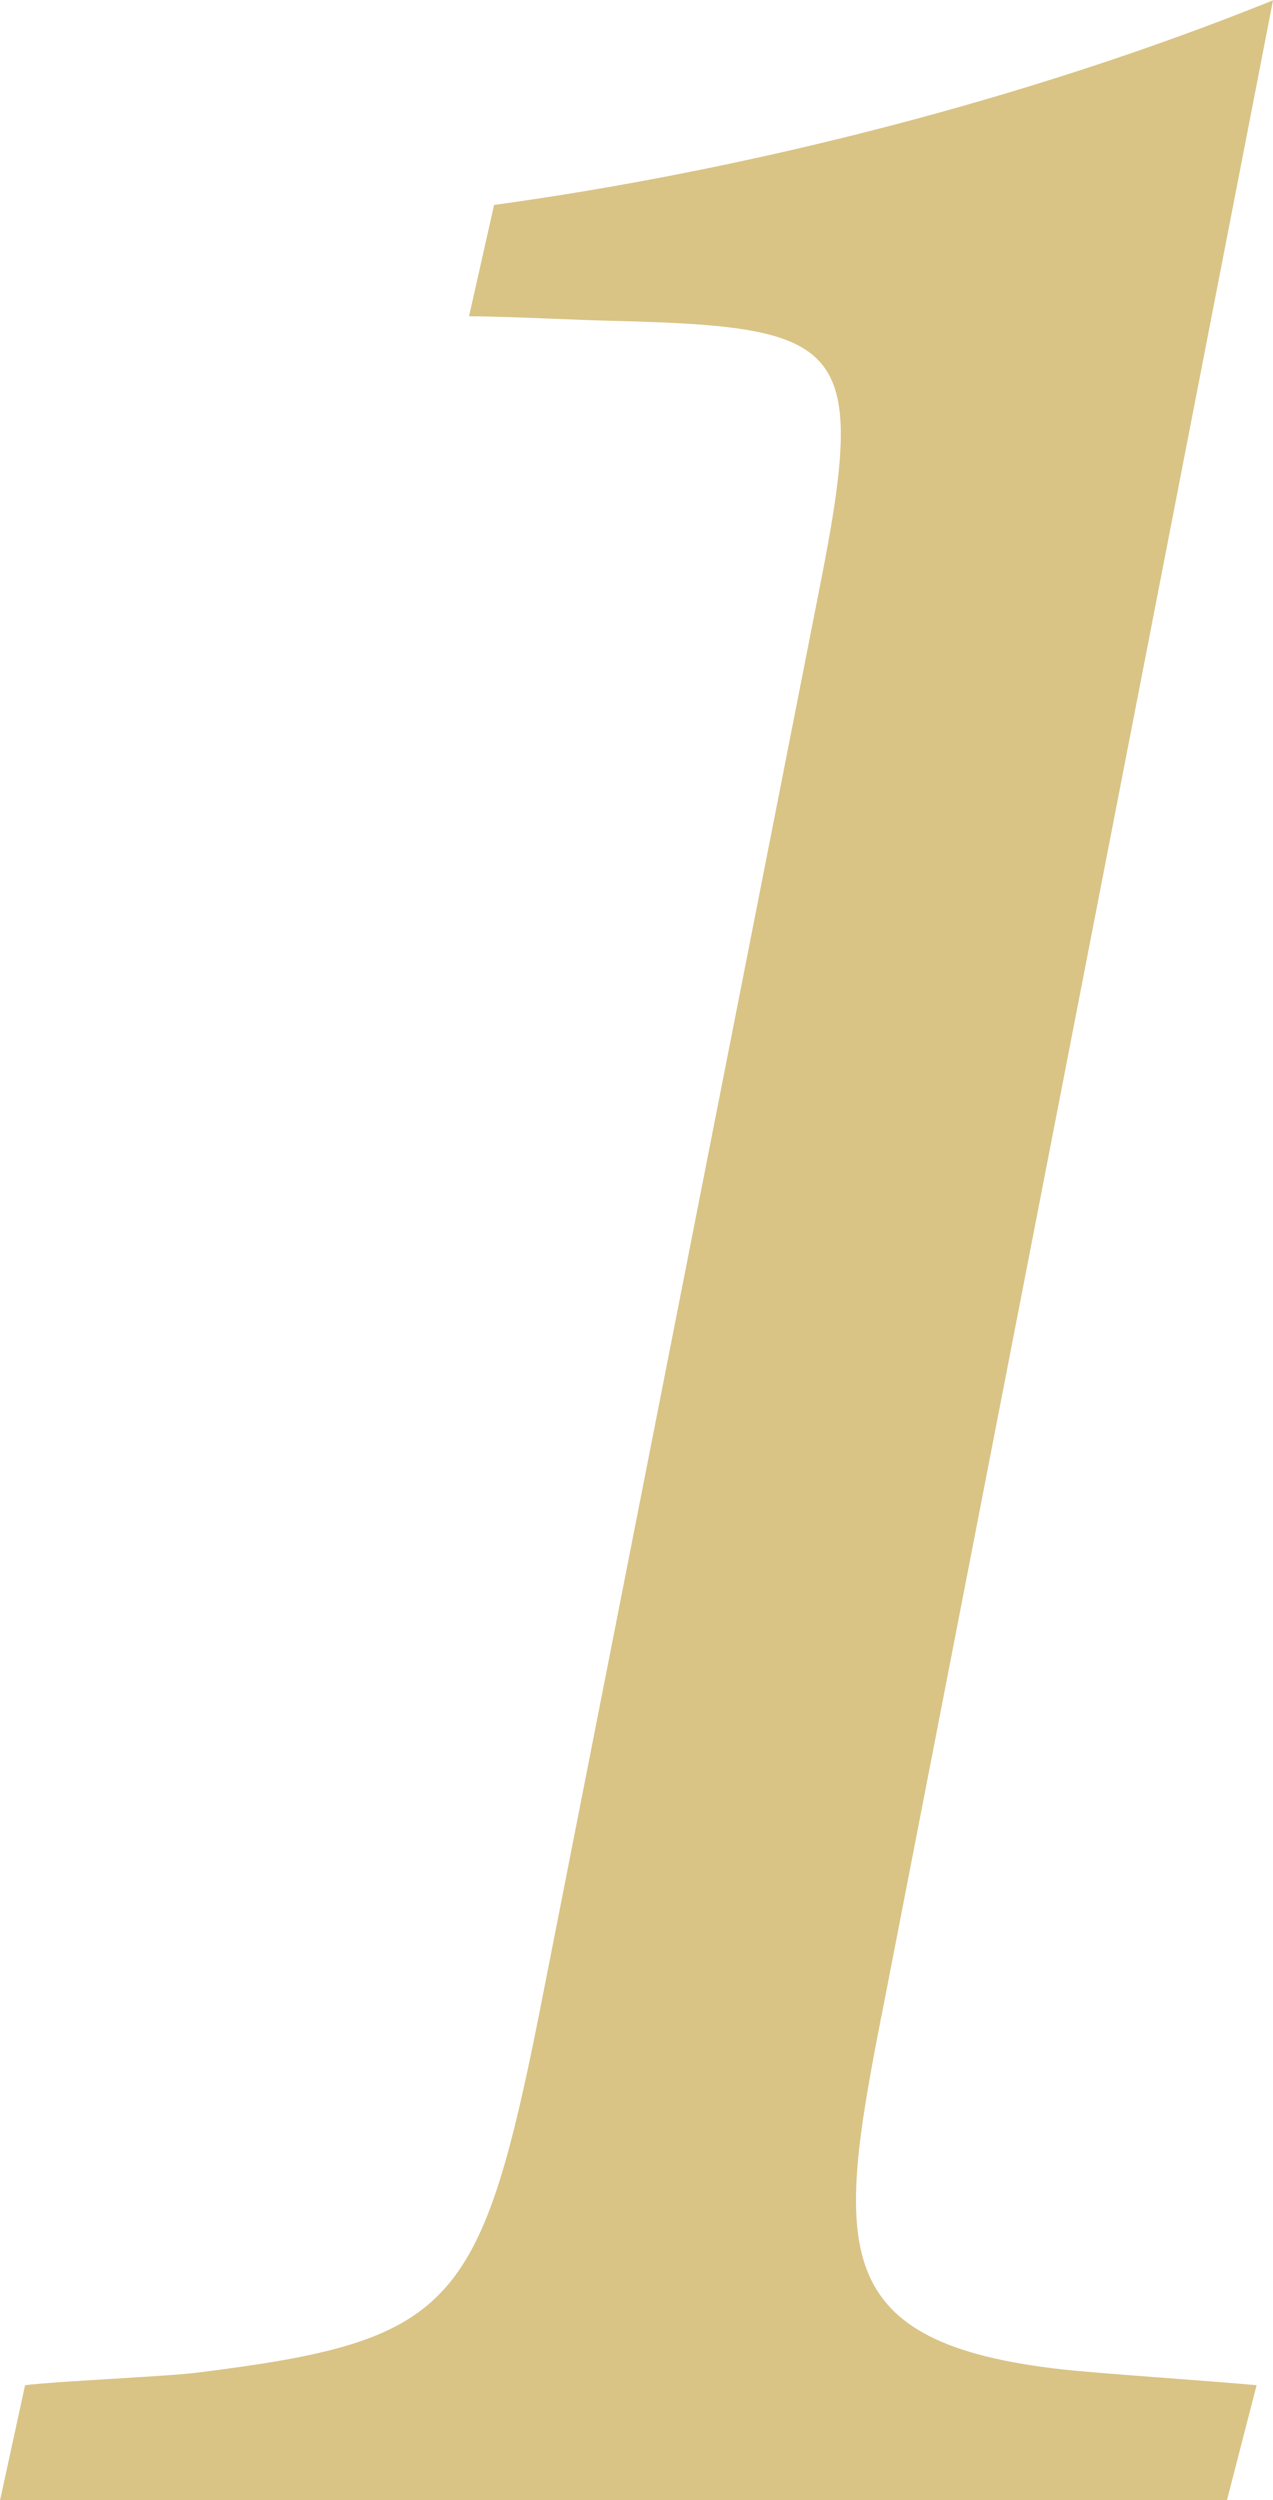 <?xml version="1.0" encoding="UTF-8"?><svg xmlns="http://www.w3.org/2000/svg" viewBox="0 0 38.08 74.78"><defs><style>.cls-1{fill:#c6a647;stroke-width:0px;}.cls-2{isolation:isolate;}.cls-3{mix-blend-mode:multiply;opacity:.66;}</style></defs><g class="cls-2"><g id="_レイヤー_1"><g class="cls-3"><path class="cls-1" d="M26.37,60.28c-1.36,6.96-1.62,9.81,5.43,10.59,1.08.12,4.5.35,5.79.47l-.89,3.45H0l.75-3.45c.94-.12,4.28-.26,5.18-.38,7.53-.94,8.43-1.87,10.19-10.68l8.49-43.17c1.32-6.84.57-7.33-6.11-7.51-1.16-.02-3.35-.14-4.47-.14l.75-3.33c7.56-1.04,15.91-3.14,23.3-6.12l-11.71,60.28Z"/></g></g></g></svg>